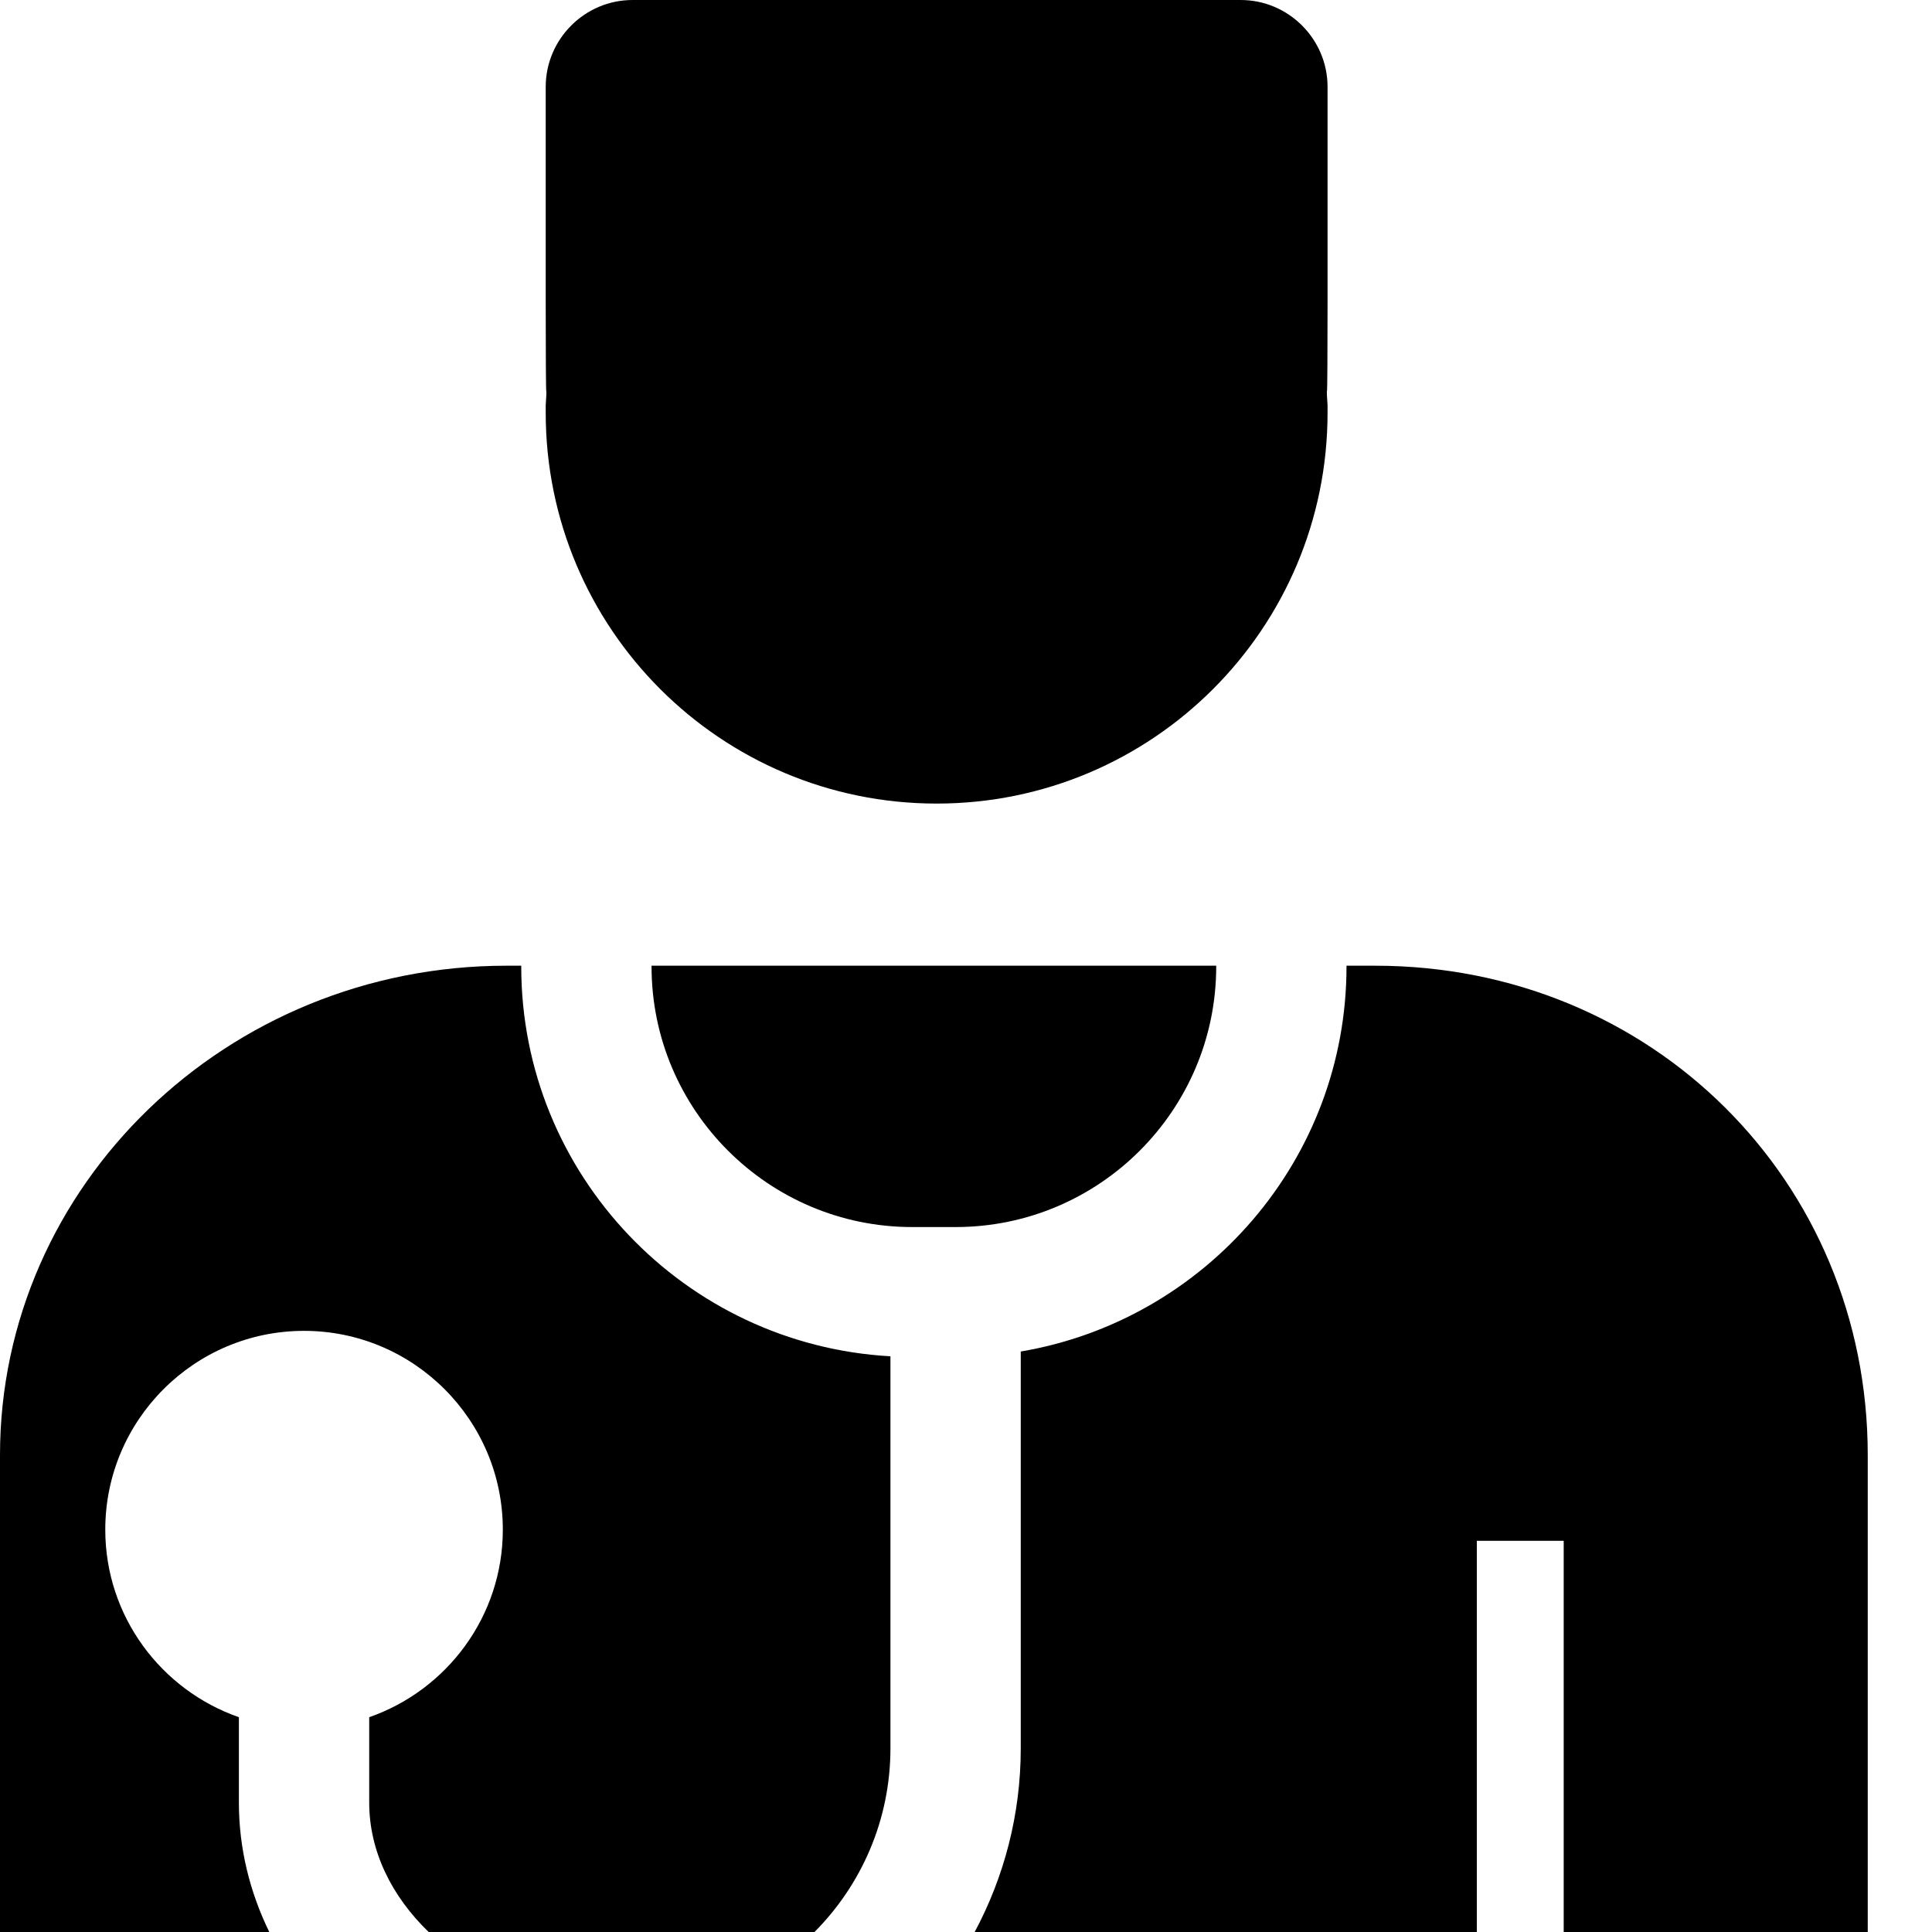 <svg xmlns="http://www.w3.org/2000/svg" xmlns:xlink="http://www.w3.org/1999/xlink" version="1.1" x="0px" y="0px" width="100px" height="100px" viewBox="0 0 100 100" enable-background="new 0 0 100 100" xml:space="preserve">
<g id="Captions">
</g>
<g id="Your_Icon">
	<g>
		<path d="M26.979,50.023v-0.038h-0.771C11.756,49.985,0,61.349,0,75.316V100h13.938c-1.006-2.063-1.573-4.323-1.573-6.697v-4.421    c-4.02-1.401-6.916-5.218-6.916-9.709c0-5.673,4.615-10.288,10.288-10.288c5.674,0,10.289,4.615,10.289,10.288    c0,4.491-2.897,8.308-6.916,9.709v4.421c0,2.511,1.164,4.851,3.077,6.697h19.971c2.427-2.44,3.931-5.801,3.931-9.508V70.201    C35.456,69.612,26.979,60.801,26.979,50.023z"/>
		<path d="M71.174,49.985h-1.479v0.038c0,10.005-7.308,18.316-16.861,19.931v20.538c0,3.435-0.866,6.671-2.385,9.508H76.44V79.753    h4.497V100h15.737V75.316C96.675,61.112,85.473,49.985,71.174,49.985z"/>
		<path d="M62.951,50.023v-0.038H33.724v0.038c0,7.438,6.052,13.489,13.489,13.489h2.249C56.9,63.513,62.951,57.462,62.951,50.023z"/>
		<path d="M48.48,41.593c11.175,0,20.234-9.059,20.234-20.234c0-0.38,0-0.38,0-0.38c-0.032-0.409-0.046-0.744-0.029-0.744    s0.029-2.023,0.029-4.497V4.496C68.715,2.023,66.691,0,64.218,0H32.742c-2.473,0-4.496,2.023-4.496,4.496v11.241    c0,2.474,0.012,4.497,0.028,4.497s0.003,0.335-0.028,0.744c0,0,0,0,0,0.38C28.246,32.534,37.305,41.593,48.48,41.593z"/>
	</g>
</g>
</svg>